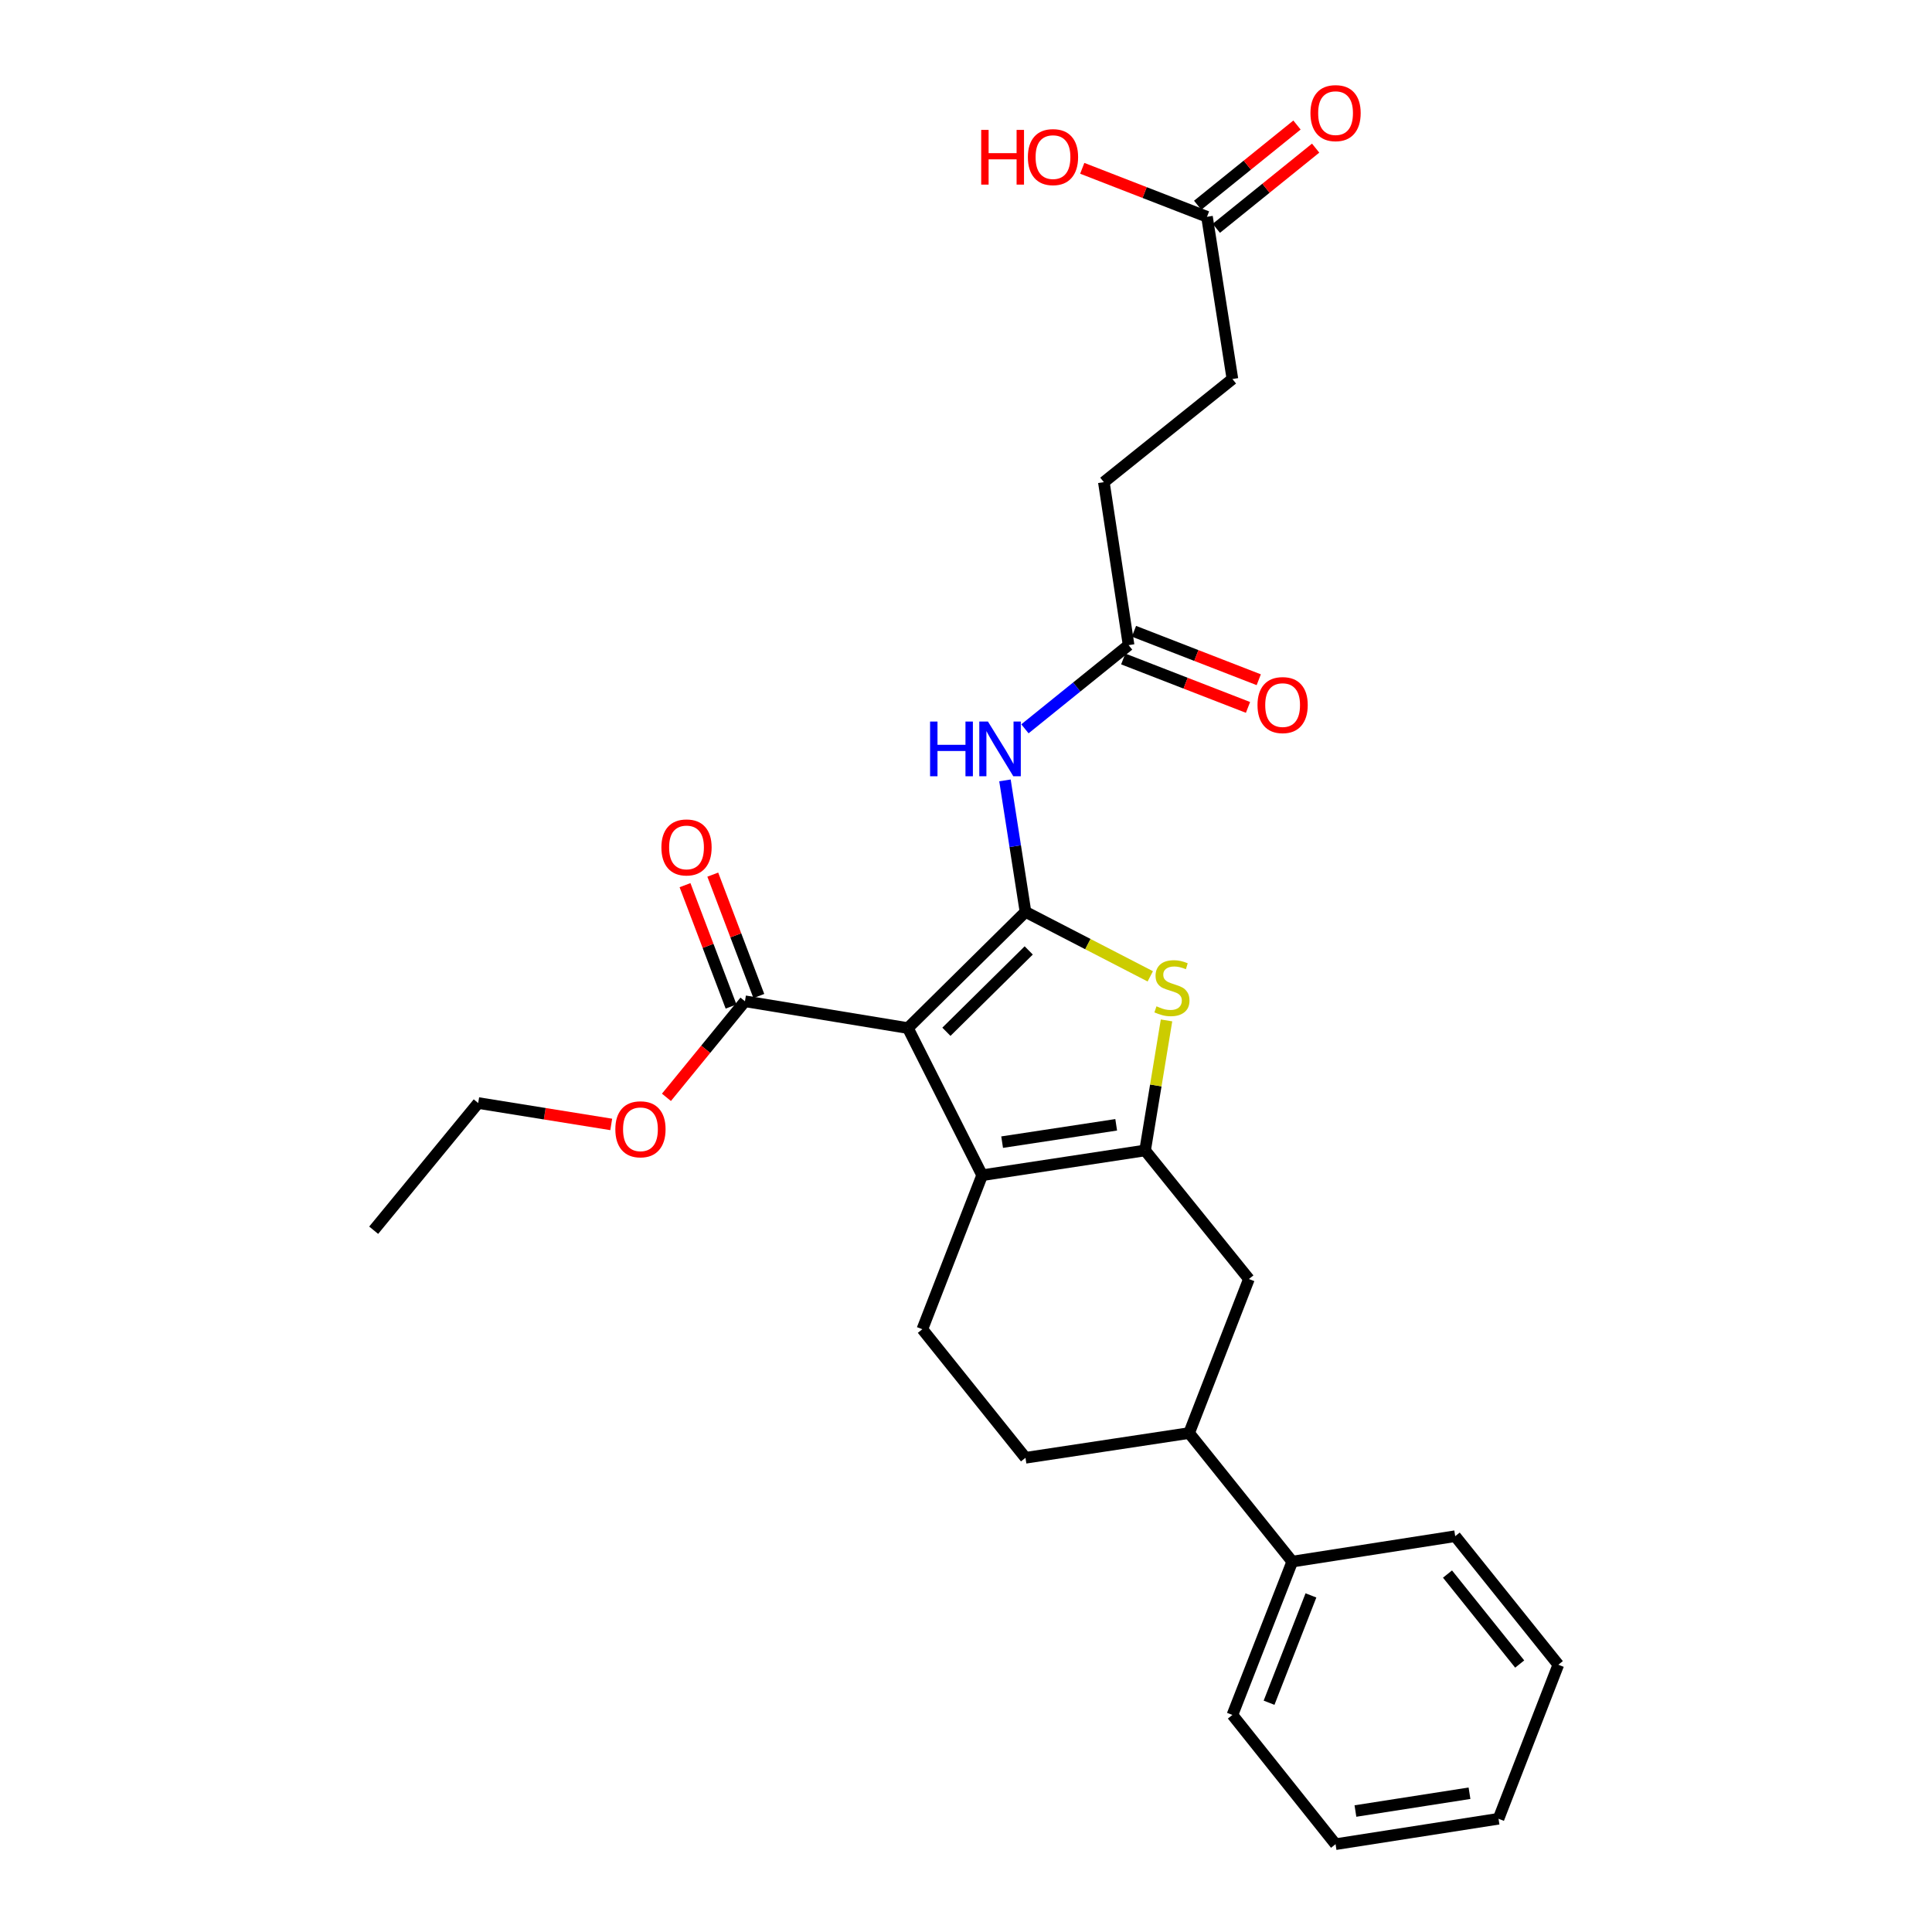 <?xml version='1.0' encoding='iso-8859-1'?>
<svg version='1.1' baseProfile='full'
              xmlns='http://www.w3.org/2000/svg'
                      xmlns:rdkit='http://www.rdkit.org/xml'
                      xmlns:xlink='http://www.w3.org/1999/xlink'
                  xml:space='preserve'
width='1000px' height='1000px' viewBox='0 0 1000 1000'>
<!-- END OF HEADER -->
<rect style='opacity:1.0;fill:#FFFFFF;stroke:none' width='1000' height='1000' x='0' y='0'> </rect>
<path class='bond-0' d='M 530.792,471.984 L 469.925,532.134' style='fill:none;fill-rule:evenodd;stroke:#000000;stroke-width:6px;stroke-linecap:butt;stroke-linejoin:miter;stroke-opacity:1' />
<path class='bond-0' d='M 532.466,491.939 L 489.859,534.044' style='fill:none;fill-rule:evenodd;stroke:#000000;stroke-width:6px;stroke-linecap:butt;stroke-linejoin:miter;stroke-opacity:1' />
<path class='bond-3' d='M 530.792,471.984 L 563.086,488.668' style='fill:none;fill-rule:evenodd;stroke:#000000;stroke-width:6px;stroke-linecap:butt;stroke-linejoin:miter;stroke-opacity:1' />
<path class='bond-3' d='M 563.086,488.668 L 595.381,505.352' style='fill:none;fill-rule:evenodd;stroke:#CCCC00;stroke-width:6px;stroke-linecap:butt;stroke-linejoin:miter;stroke-opacity:1' />
<path class='bond-4' d='M 530.792,471.984 L 525.48,437.957' style='fill:none;fill-rule:evenodd;stroke:#000000;stroke-width:6px;stroke-linecap:butt;stroke-linejoin:miter;stroke-opacity:1' />
<path class='bond-4' d='M 525.48,437.957 L 520.168,403.929' style='fill:none;fill-rule:evenodd;stroke:#0000FF;stroke-width:6px;stroke-linecap:butt;stroke-linejoin:miter;stroke-opacity:1' />
<path class='bond-2' d='M 469.925,532.134 L 508.36,608.294' style='fill:none;fill-rule:evenodd;stroke:#000000;stroke-width:6px;stroke-linecap:butt;stroke-linejoin:miter;stroke-opacity:1' />
<path class='bond-5' d='M 469.925,532.134 L 385.585,518.258' style='fill:none;fill-rule:evenodd;stroke:#000000;stroke-width:6px;stroke-linecap:butt;stroke-linejoin:miter;stroke-opacity:1' />
<path class='bond-1' d='M 592.7,595.468 L 598.245,561.815' style='fill:none;fill-rule:evenodd;stroke:#000000;stroke-width:6px;stroke-linecap:butt;stroke-linejoin:miter;stroke-opacity:1' />
<path class='bond-1' d='M 598.245,561.815 L 603.79,528.161' style='fill:none;fill-rule:evenodd;stroke:#CCCC00;stroke-width:6px;stroke-linecap:butt;stroke-linejoin:miter;stroke-opacity:1' />
<path class='bond-6' d='M 592.7,595.468 L 646.437,662.022' style='fill:none;fill-rule:evenodd;stroke:#000000;stroke-width:6px;stroke-linecap:butt;stroke-linejoin:miter;stroke-opacity:1' />
<path class='bond-27' d='M 592.7,595.468 L 508.36,608.294' style='fill:none;fill-rule:evenodd;stroke:#000000;stroke-width:6px;stroke-linecap:butt;stroke-linejoin:miter;stroke-opacity:1' />
<path class='bond-27' d='M 577.738,582.196 L 518.7,591.174' style='fill:none;fill-rule:evenodd;stroke:#000000;stroke-width:6px;stroke-linecap:butt;stroke-linejoin:miter;stroke-opacity:1' />
<path class='bond-7' d='M 508.36,608.294 L 477.406,688.006' style='fill:none;fill-rule:evenodd;stroke:#000000;stroke-width:6px;stroke-linecap:butt;stroke-linejoin:miter;stroke-opacity:1' />
<path class='bond-8' d='M 530.503,377.238 L 557.332,355.577' style='fill:none;fill-rule:evenodd;stroke:#0000FF;stroke-width:6px;stroke-linecap:butt;stroke-linejoin:miter;stroke-opacity:1' />
<path class='bond-8' d='M 557.332,355.577 L 584.161,333.916' style='fill:none;fill-rule:evenodd;stroke:#000000;stroke-width:6px;stroke-linecap:butt;stroke-linejoin:miter;stroke-opacity:1' />
<path class='bond-12' d='M 392.77,515.531 L 380.852,484.121' style='fill:none;fill-rule:evenodd;stroke:#000000;stroke-width:6px;stroke-linecap:butt;stroke-linejoin:miter;stroke-opacity:1' />
<path class='bond-12' d='M 380.852,484.121 L 368.934,452.71' style='fill:none;fill-rule:evenodd;stroke:#FF0000;stroke-width:6px;stroke-linecap:butt;stroke-linejoin:miter;stroke-opacity:1' />
<path class='bond-12' d='M 378.399,520.984 L 366.481,489.573' style='fill:none;fill-rule:evenodd;stroke:#000000;stroke-width:6px;stroke-linecap:butt;stroke-linejoin:miter;stroke-opacity:1' />
<path class='bond-12' d='M 366.481,489.573 L 354.563,458.163' style='fill:none;fill-rule:evenodd;stroke:#FF0000;stroke-width:6px;stroke-linecap:butt;stroke-linejoin:miter;stroke-opacity:1' />
<path class='bond-18' d='M 385.585,518.258 L 365.266,543.118' style='fill:none;fill-rule:evenodd;stroke:#000000;stroke-width:6px;stroke-linecap:butt;stroke-linejoin:miter;stroke-opacity:1' />
<path class='bond-18' d='M 365.266,543.118 L 344.948,567.979' style='fill:none;fill-rule:evenodd;stroke:#FF0000;stroke-width:6px;stroke-linecap:butt;stroke-linejoin:miter;stroke-opacity:1' />
<path class='bond-9' d='M 646.437,662.022 L 615.483,741.743' style='fill:none;fill-rule:evenodd;stroke:#000000;stroke-width:6px;stroke-linecap:butt;stroke-linejoin:miter;stroke-opacity:1' />
<path class='bond-11' d='M 477.406,688.006 L 530.792,754.551' style='fill:none;fill-rule:evenodd;stroke:#000000;stroke-width:6px;stroke-linecap:butt;stroke-linejoin:miter;stroke-opacity:1' />
<path class='bond-13' d='M 581.38,341.08 L 613.671,353.618' style='fill:none;fill-rule:evenodd;stroke:#000000;stroke-width:6px;stroke-linecap:butt;stroke-linejoin:miter;stroke-opacity:1' />
<path class='bond-13' d='M 613.671,353.618 L 645.963,366.156' style='fill:none;fill-rule:evenodd;stroke:#FF0000;stroke-width:6px;stroke-linecap:butt;stroke-linejoin:miter;stroke-opacity:1' />
<path class='bond-13' d='M 586.943,326.752 L 619.234,339.29' style='fill:none;fill-rule:evenodd;stroke:#000000;stroke-width:6px;stroke-linecap:butt;stroke-linejoin:miter;stroke-opacity:1' />
<path class='bond-13' d='M 619.234,339.29 L 651.526,351.828' style='fill:none;fill-rule:evenodd;stroke:#FF0000;stroke-width:6px;stroke-linecap:butt;stroke-linejoin:miter;stroke-opacity:1' />
<path class='bond-16' d='M 584.161,333.916 L 571.353,249.566' style='fill:none;fill-rule:evenodd;stroke:#000000;stroke-width:6px;stroke-linecap:butt;stroke-linejoin:miter;stroke-opacity:1' />
<path class='bond-15' d='M 615.483,741.743 L 668.869,808.288' style='fill:none;fill-rule:evenodd;stroke:#000000;stroke-width:6px;stroke-linecap:butt;stroke-linejoin:miter;stroke-opacity:1' />
<path class='bond-28' d='M 615.483,741.743 L 530.792,754.551' style='fill:none;fill-rule:evenodd;stroke:#000000;stroke-width:6px;stroke-linecap:butt;stroke-linejoin:miter;stroke-opacity:1' />
<path class='bond-10' d='M 624.739,112.207 L 637.898,196.18' style='fill:none;fill-rule:evenodd;stroke:#000000;stroke-width:6px;stroke-linecap:butt;stroke-linejoin:miter;stroke-opacity:1' />
<path class='bond-14' d='M 629.567,118.186 L 655.271,97.43' style='fill:none;fill-rule:evenodd;stroke:#000000;stroke-width:6px;stroke-linecap:butt;stroke-linejoin:miter;stroke-opacity:1' />
<path class='bond-14' d='M 655.271,97.43 L 680.974,76.674' style='fill:none;fill-rule:evenodd;stroke:#FF0000;stroke-width:6px;stroke-linecap:butt;stroke-linejoin:miter;stroke-opacity:1' />
<path class='bond-14' d='M 619.911,106.227 L 645.614,85.472' style='fill:none;fill-rule:evenodd;stroke:#000000;stroke-width:6px;stroke-linecap:butt;stroke-linejoin:miter;stroke-opacity:1' />
<path class='bond-14' d='M 645.614,85.472 L 671.318,64.716' style='fill:none;fill-rule:evenodd;stroke:#FF0000;stroke-width:6px;stroke-linecap:butt;stroke-linejoin:miter;stroke-opacity:1' />
<path class='bond-19' d='M 624.739,112.207 L 592.452,99.662' style='fill:none;fill-rule:evenodd;stroke:#000000;stroke-width:6px;stroke-linecap:butt;stroke-linejoin:miter;stroke-opacity:1' />
<path class='bond-19' d='M 592.452,99.662 L 560.165,87.117' style='fill:none;fill-rule:evenodd;stroke:#FF0000;stroke-width:6px;stroke-linecap:butt;stroke-linejoin:miter;stroke-opacity:1' />
<path class='bond-20' d='M 668.869,808.288 L 637.898,887.65' style='fill:none;fill-rule:evenodd;stroke:#000000;stroke-width:6px;stroke-linecap:butt;stroke-linejoin:miter;stroke-opacity:1' />
<path class='bond-20' d='M 678.542,825.78 L 656.862,881.334' style='fill:none;fill-rule:evenodd;stroke:#000000;stroke-width:6px;stroke-linecap:butt;stroke-linejoin:miter;stroke-opacity:1' />
<path class='bond-21' d='M 668.869,808.288 L 753.21,795.129' style='fill:none;fill-rule:evenodd;stroke:#000000;stroke-width:6px;stroke-linecap:butt;stroke-linejoin:miter;stroke-opacity:1' />
<path class='bond-17' d='M 571.353,249.566 L 637.898,196.18' style='fill:none;fill-rule:evenodd;stroke:#000000;stroke-width:6px;stroke-linecap:butt;stroke-linejoin:miter;stroke-opacity:1' />
<path class='bond-22' d='M 316.372,582.002 L 281.944,576.465' style='fill:none;fill-rule:evenodd;stroke:#FF0000;stroke-width:6px;stroke-linecap:butt;stroke-linejoin:miter;stroke-opacity:1' />
<path class='bond-22' d='M 281.944,576.465 L 247.516,570.927' style='fill:none;fill-rule:evenodd;stroke:#000000;stroke-width:6px;stroke-linecap:butt;stroke-linejoin:miter;stroke-opacity:1' />
<path class='bond-25' d='M 637.898,887.65 L 691.284,954.545' style='fill:none;fill-rule:evenodd;stroke:#000000;stroke-width:6px;stroke-linecap:butt;stroke-linejoin:miter;stroke-opacity:1' />
<path class='bond-24' d='M 753.21,795.129 L 806.588,861.666' style='fill:none;fill-rule:evenodd;stroke:#000000;stroke-width:6px;stroke-linecap:butt;stroke-linejoin:miter;stroke-opacity:1' />
<path class='bond-24' d='M 749.227,814.728 L 786.592,861.303' style='fill:none;fill-rule:evenodd;stroke:#000000;stroke-width:6px;stroke-linecap:butt;stroke-linejoin:miter;stroke-opacity:1' />
<path class='bond-23' d='M 247.516,570.927 L 193.412,636.763' style='fill:none;fill-rule:evenodd;stroke:#000000;stroke-width:6px;stroke-linecap:butt;stroke-linejoin:miter;stroke-opacity:1' />
<path class='bond-29' d='M 806.588,861.666 L 775.633,941.387' style='fill:none;fill-rule:evenodd;stroke:#000000;stroke-width:6px;stroke-linecap:butt;stroke-linejoin:miter;stroke-opacity:1' />
<path class='bond-26' d='M 691.284,954.545 L 775.633,941.387' style='fill:none;fill-rule:evenodd;stroke:#000000;stroke-width:6px;stroke-linecap:butt;stroke-linejoin:miter;stroke-opacity:1' />
<path class='bond-26' d='M 701.567,937.385 L 760.612,928.174' style='fill:none;fill-rule:evenodd;stroke:#000000;stroke-width:6px;stroke-linecap:butt;stroke-linejoin:miter;stroke-opacity:1' />
<path  class='atom-4' d='M 598.593 520.865
Q 598.913 520.985, 600.233 521.545
Q 601.553 522.105, 602.993 522.465
Q 604.473 522.785, 605.913 522.785
Q 608.593 522.785, 610.153 521.505
Q 611.713 520.185, 611.713 517.905
Q 611.713 516.345, 610.913 515.385
Q 610.153 514.425, 608.953 513.905
Q 607.753 513.385, 605.753 512.785
Q 603.233 512.025, 601.713 511.305
Q 600.233 510.585, 599.153 509.065
Q 598.113 507.545, 598.113 504.985
Q 598.113 501.425, 600.513 499.225
Q 602.953 497.025, 607.753 497.025
Q 611.033 497.025, 614.753 498.585
L 613.833 501.665
Q 610.433 500.265, 607.873 500.265
Q 605.113 500.265, 603.593 501.425
Q 602.073 502.545, 602.113 504.505
Q 602.113 506.025, 602.873 506.945
Q 603.673 507.865, 604.793 508.385
Q 605.953 508.905, 607.873 509.505
Q 610.433 510.305, 611.953 511.105
Q 613.473 511.905, 614.553 513.545
Q 615.673 515.145, 615.673 517.905
Q 615.673 521.825, 613.033 523.945
Q 610.433 526.025, 606.073 526.025
Q 603.553 526.025, 601.633 525.465
Q 599.753 524.945, 597.513 524.025
L 598.593 520.865
' fill='#CCCC00'/>
<path  class='atom-5' d='M 481.405 373.475
L 485.245 373.475
L 485.245 385.515
L 499.725 385.515
L 499.725 373.475
L 503.565 373.475
L 503.565 401.795
L 499.725 401.795
L 499.725 388.715
L 485.245 388.715
L 485.245 401.795
L 481.405 401.795
L 481.405 373.475
' fill='#0000FF'/>
<path  class='atom-5' d='M 511.365 373.475
L 520.645 388.475
Q 521.565 389.955, 523.045 392.635
Q 524.525 395.315, 524.605 395.475
L 524.605 373.475
L 528.365 373.475
L 528.365 401.795
L 524.485 401.795
L 514.525 385.395
Q 513.365 383.475, 512.125 381.275
Q 510.925 379.075, 510.565 378.395
L 510.565 401.795
L 506.885 401.795
L 506.885 373.475
L 511.365 373.475
' fill='#0000FF'/>
<path  class='atom-13' d='M 342.339 438.625
Q 342.339 431.825, 345.699 428.025
Q 349.059 424.225, 355.339 424.225
Q 361.619 424.225, 364.979 428.025
Q 368.339 431.825, 368.339 438.625
Q 368.339 445.505, 364.939 449.425
Q 361.539 453.305, 355.339 453.305
Q 349.099 453.305, 345.699 449.425
Q 342.339 445.545, 342.339 438.625
M 355.339 450.105
Q 359.659 450.105, 361.979 447.225
Q 364.339 444.305, 364.339 438.625
Q 364.339 433.065, 361.979 430.265
Q 359.659 427.425, 355.339 427.425
Q 351.019 427.425, 348.659 430.225
Q 346.339 433.025, 346.339 438.625
Q 346.339 444.345, 348.659 447.225
Q 351.019 450.105, 355.339 450.105
' fill='#FF0000'/>
<path  class='atom-14' d='M 650.882 364.95
Q 650.882 358.15, 654.242 354.35
Q 657.602 350.55, 663.882 350.55
Q 670.162 350.55, 673.522 354.35
Q 676.882 358.15, 676.882 364.95
Q 676.882 371.83, 673.482 375.75
Q 670.082 379.63, 663.882 379.63
Q 657.642 379.63, 654.242 375.75
Q 650.882 371.87, 650.882 364.95
M 663.882 376.43
Q 668.202 376.43, 670.522 373.55
Q 672.882 370.63, 672.882 364.95
Q 672.882 359.39, 670.522 356.59
Q 668.202 353.75, 663.882 353.75
Q 659.562 353.75, 657.202 356.55
Q 654.882 359.35, 654.882 364.95
Q 654.882 370.67, 657.202 373.55
Q 659.562 376.43, 663.882 376.43
' fill='#FF0000'/>
<path  class='atom-15' d='M 678.284 58.55
Q 678.284 51.75, 681.644 47.95
Q 685.004 44.15, 691.284 44.15
Q 697.564 44.15, 700.924 47.95
Q 704.284 51.75, 704.284 58.55
Q 704.284 65.43, 700.884 69.35
Q 697.484 73.23, 691.284 73.23
Q 685.044 73.23, 681.644 69.35
Q 678.284 65.47, 678.284 58.55
M 691.284 70.03
Q 695.604 70.03, 697.924 67.15
Q 700.284 64.23, 700.284 58.55
Q 700.284 52.99, 697.924 50.19
Q 695.604 47.35, 691.284 47.35
Q 686.964 47.35, 684.604 50.15
Q 682.284 52.95, 682.284 58.55
Q 682.284 64.27, 684.604 67.15
Q 686.964 70.03, 691.284 70.03
' fill='#FF0000'/>
<path  class='atom-19' d='M 318.498 584.516
Q 318.498 577.716, 321.858 573.916
Q 325.218 570.116, 331.498 570.116
Q 337.778 570.116, 341.138 573.916
Q 344.498 577.716, 344.498 584.516
Q 344.498 591.396, 341.098 595.316
Q 337.698 599.196, 331.498 599.196
Q 325.258 599.196, 321.858 595.316
Q 318.498 591.436, 318.498 584.516
M 331.498 595.996
Q 335.818 595.996, 338.138 593.116
Q 340.498 590.196, 340.498 584.516
Q 340.498 578.956, 338.138 576.156
Q 335.818 573.316, 331.498 573.316
Q 327.178 573.316, 324.818 576.116
Q 322.498 578.916, 322.498 584.516
Q 322.498 590.236, 324.818 593.116
Q 327.178 595.996, 331.498 595.996
' fill='#FF0000'/>
<path  class='atom-20' d='M 507.867 67.235
L 511.707 67.235
L 511.707 79.275
L 526.187 79.275
L 526.187 67.235
L 530.027 67.235
L 530.027 95.555
L 526.187 95.555
L 526.187 82.475
L 511.707 82.475
L 511.707 95.555
L 507.867 95.555
L 507.867 67.235
' fill='#FF0000'/>
<path  class='atom-20' d='M 532.027 81.315
Q 532.027 74.515, 535.387 70.715
Q 538.747 66.915, 545.027 66.915
Q 551.307 66.915, 554.667 70.715
Q 558.027 74.515, 558.027 81.315
Q 558.027 88.195, 554.627 92.115
Q 551.227 95.995, 545.027 95.995
Q 538.787 95.995, 535.387 92.115
Q 532.027 88.235, 532.027 81.315
M 545.027 92.795
Q 549.347 92.795, 551.667 89.915
Q 554.027 86.995, 554.027 81.315
Q 554.027 75.755, 551.667 72.955
Q 549.347 70.115, 545.027 70.115
Q 540.707 70.115, 538.347 72.915
Q 536.027 75.715, 536.027 81.315
Q 536.027 87.035, 538.347 89.915
Q 540.707 92.795, 545.027 92.795
' fill='#FF0000'/>
</svg>
